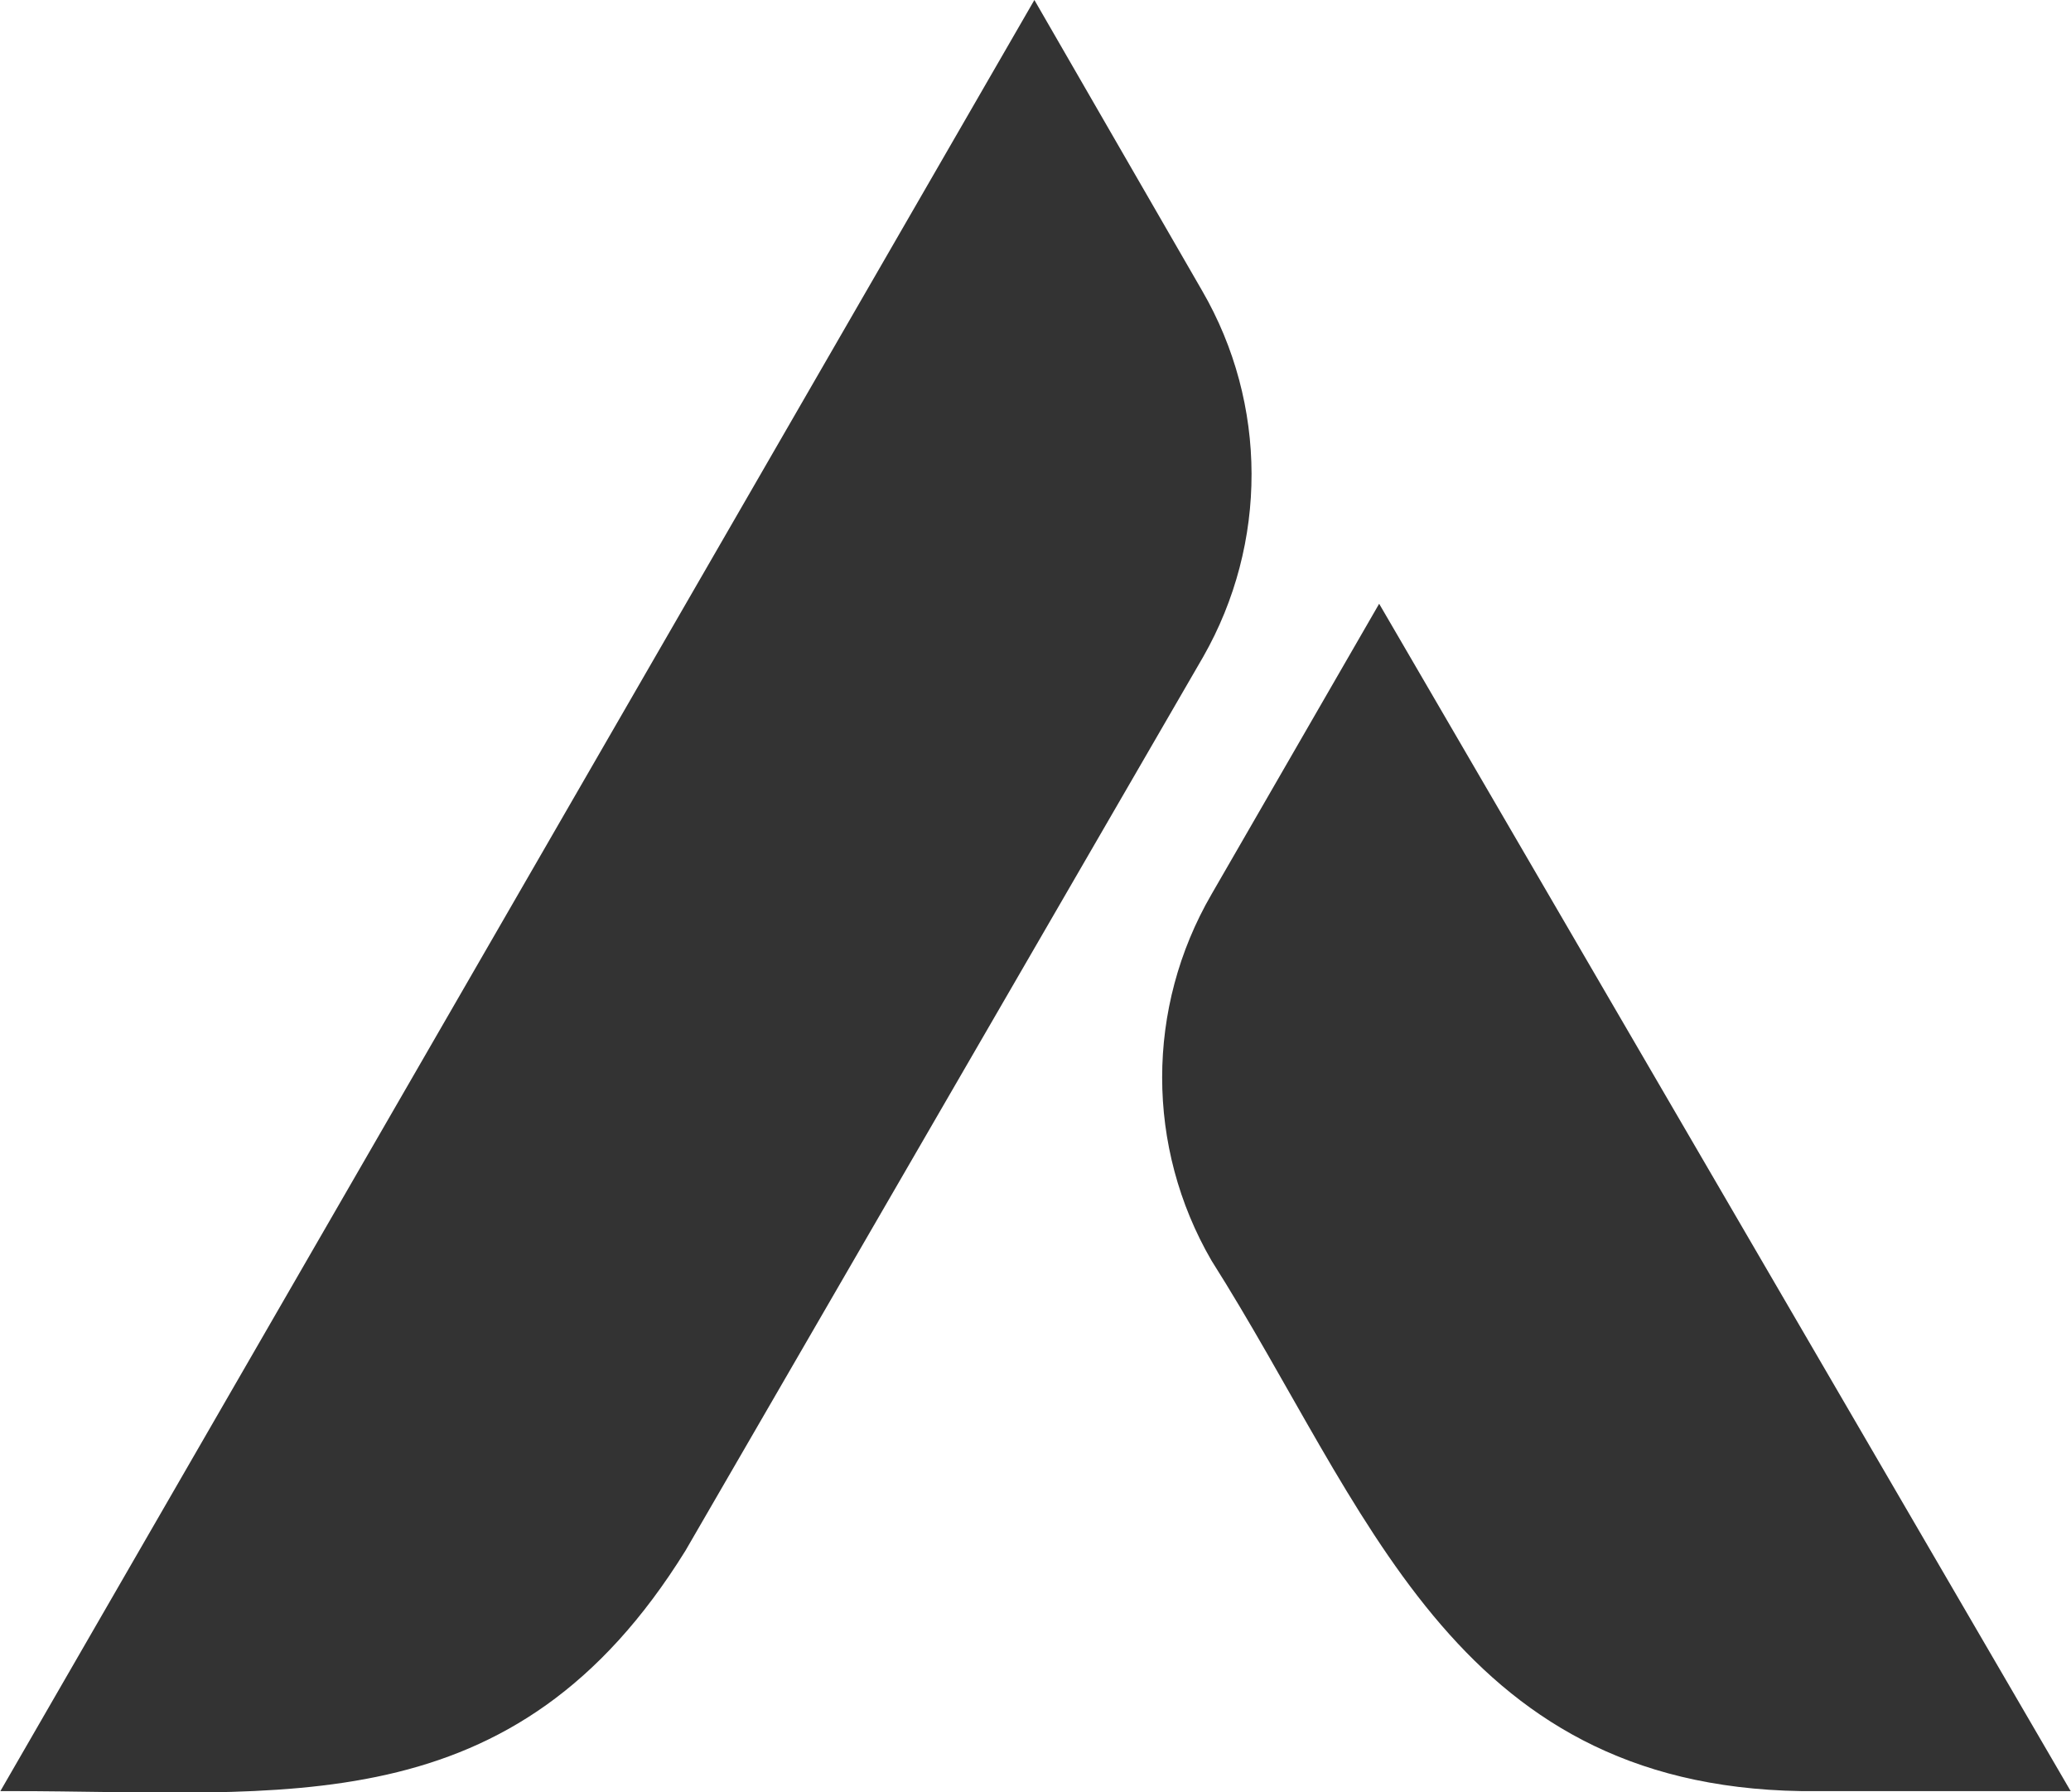 <?xml version="1.0" encoding="utf-8"?>
<!-- Generator: Adobe Illustrator 25.0.1, SVG Export Plug-In . SVG Version: 6.00 Build 0)  -->
<svg version="1.1" id="Layer_2_1_" xmlns="http://www.w3.org/2000/svg" xmlns:xlink="http://www.w3.org/1999/xlink" x="0px" y="0px"
	 width="185.6px" height="160.6px" viewBox="0 0 185.6 160.6" enable-background="new 0 0 185.6 160.6" xml:space="preserve">
<path fill="#333333" stroke="#333333" stroke-miterlimit="10" d="M107.4,58.6L61,138.7C45.8,163.2,25.7,160,0.9,160L92.7,1
	l14.6,25.3C113.1,36.3,113.1,48.6,107.4,58.6z"/>
<path fill="#333333" stroke="#333333" stroke-miterlimit="10" d="M109,112.7c14,22.1,21.4,46.8,52.4,47.3c0,0,23.3,0,23.3,0
	L123.6,55.1L109,80.4C103.2,90.4,103.2,102.7,109,112.7z"/>
</svg>
